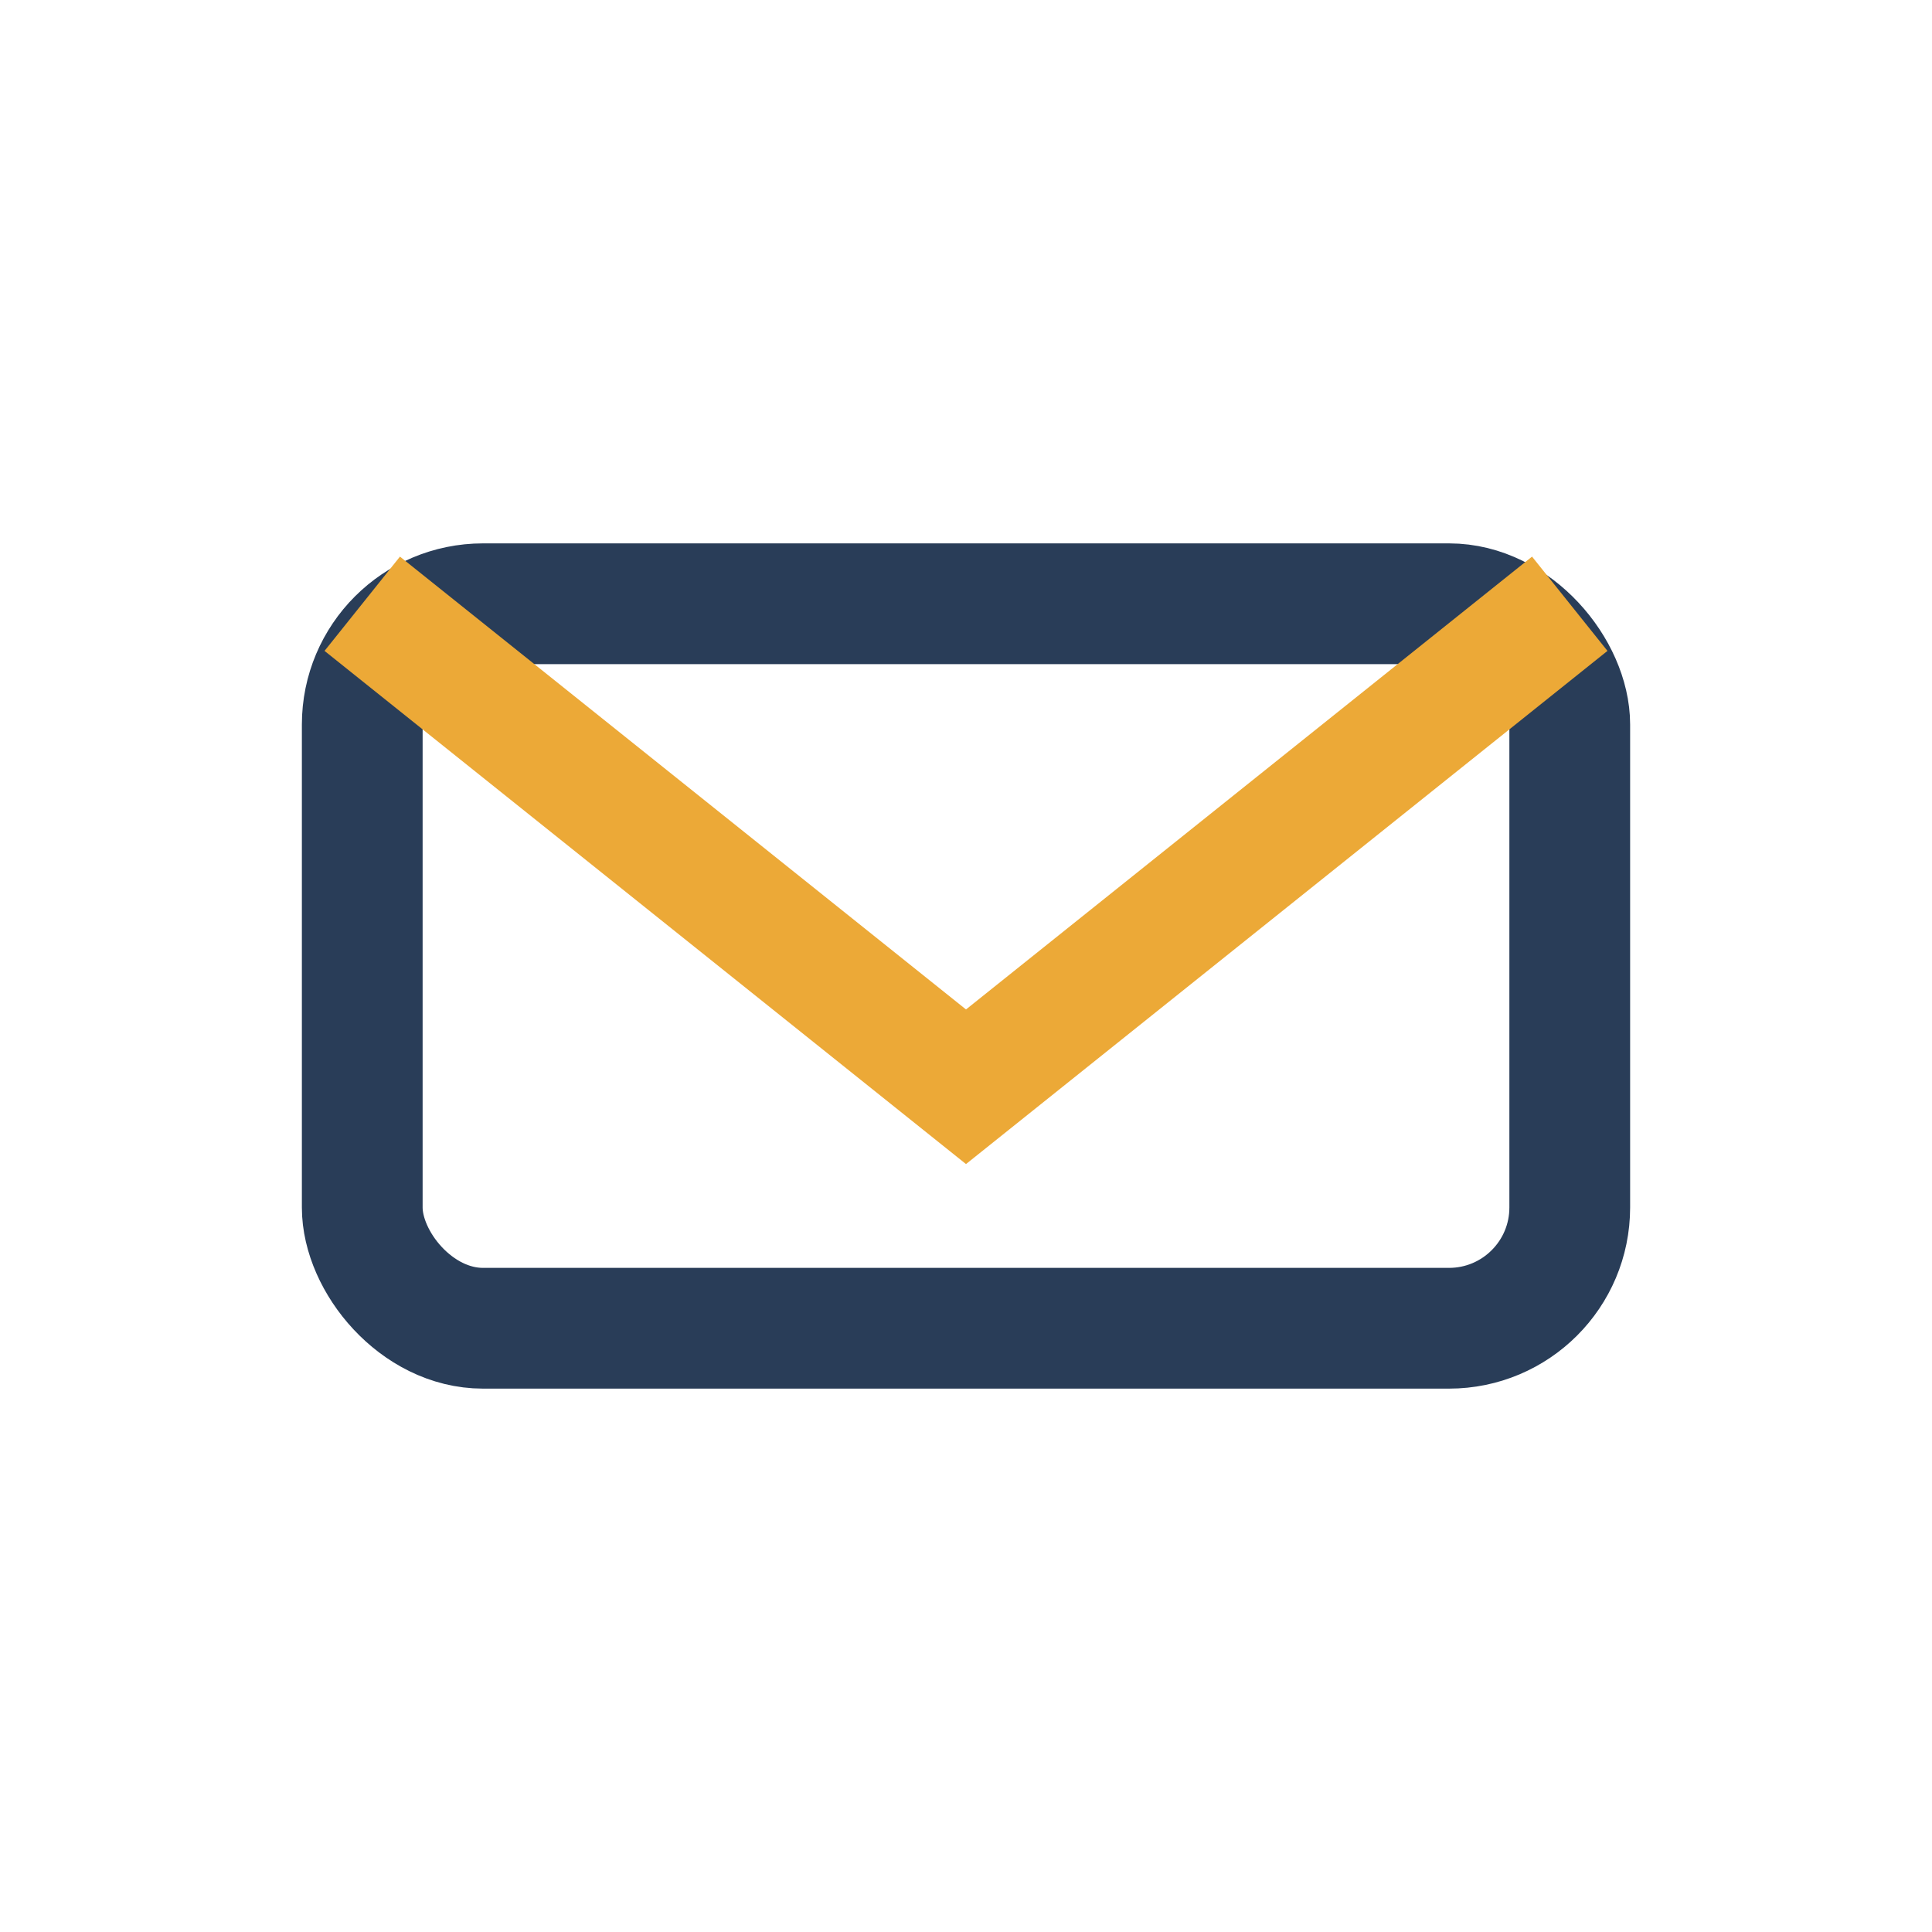<?xml version="1.0" encoding="UTF-8"?>
<svg xmlns="http://www.w3.org/2000/svg" width="32" height="32" viewBox="0 0 32 32"><rect x="6" y="10" width="20" height="12" rx="2" fill="none" stroke="#293D58" stroke-width="2"/><path d="M6 10l10 8 10-8" stroke="#ECA937" stroke-width="2" fill="none"/></svg>